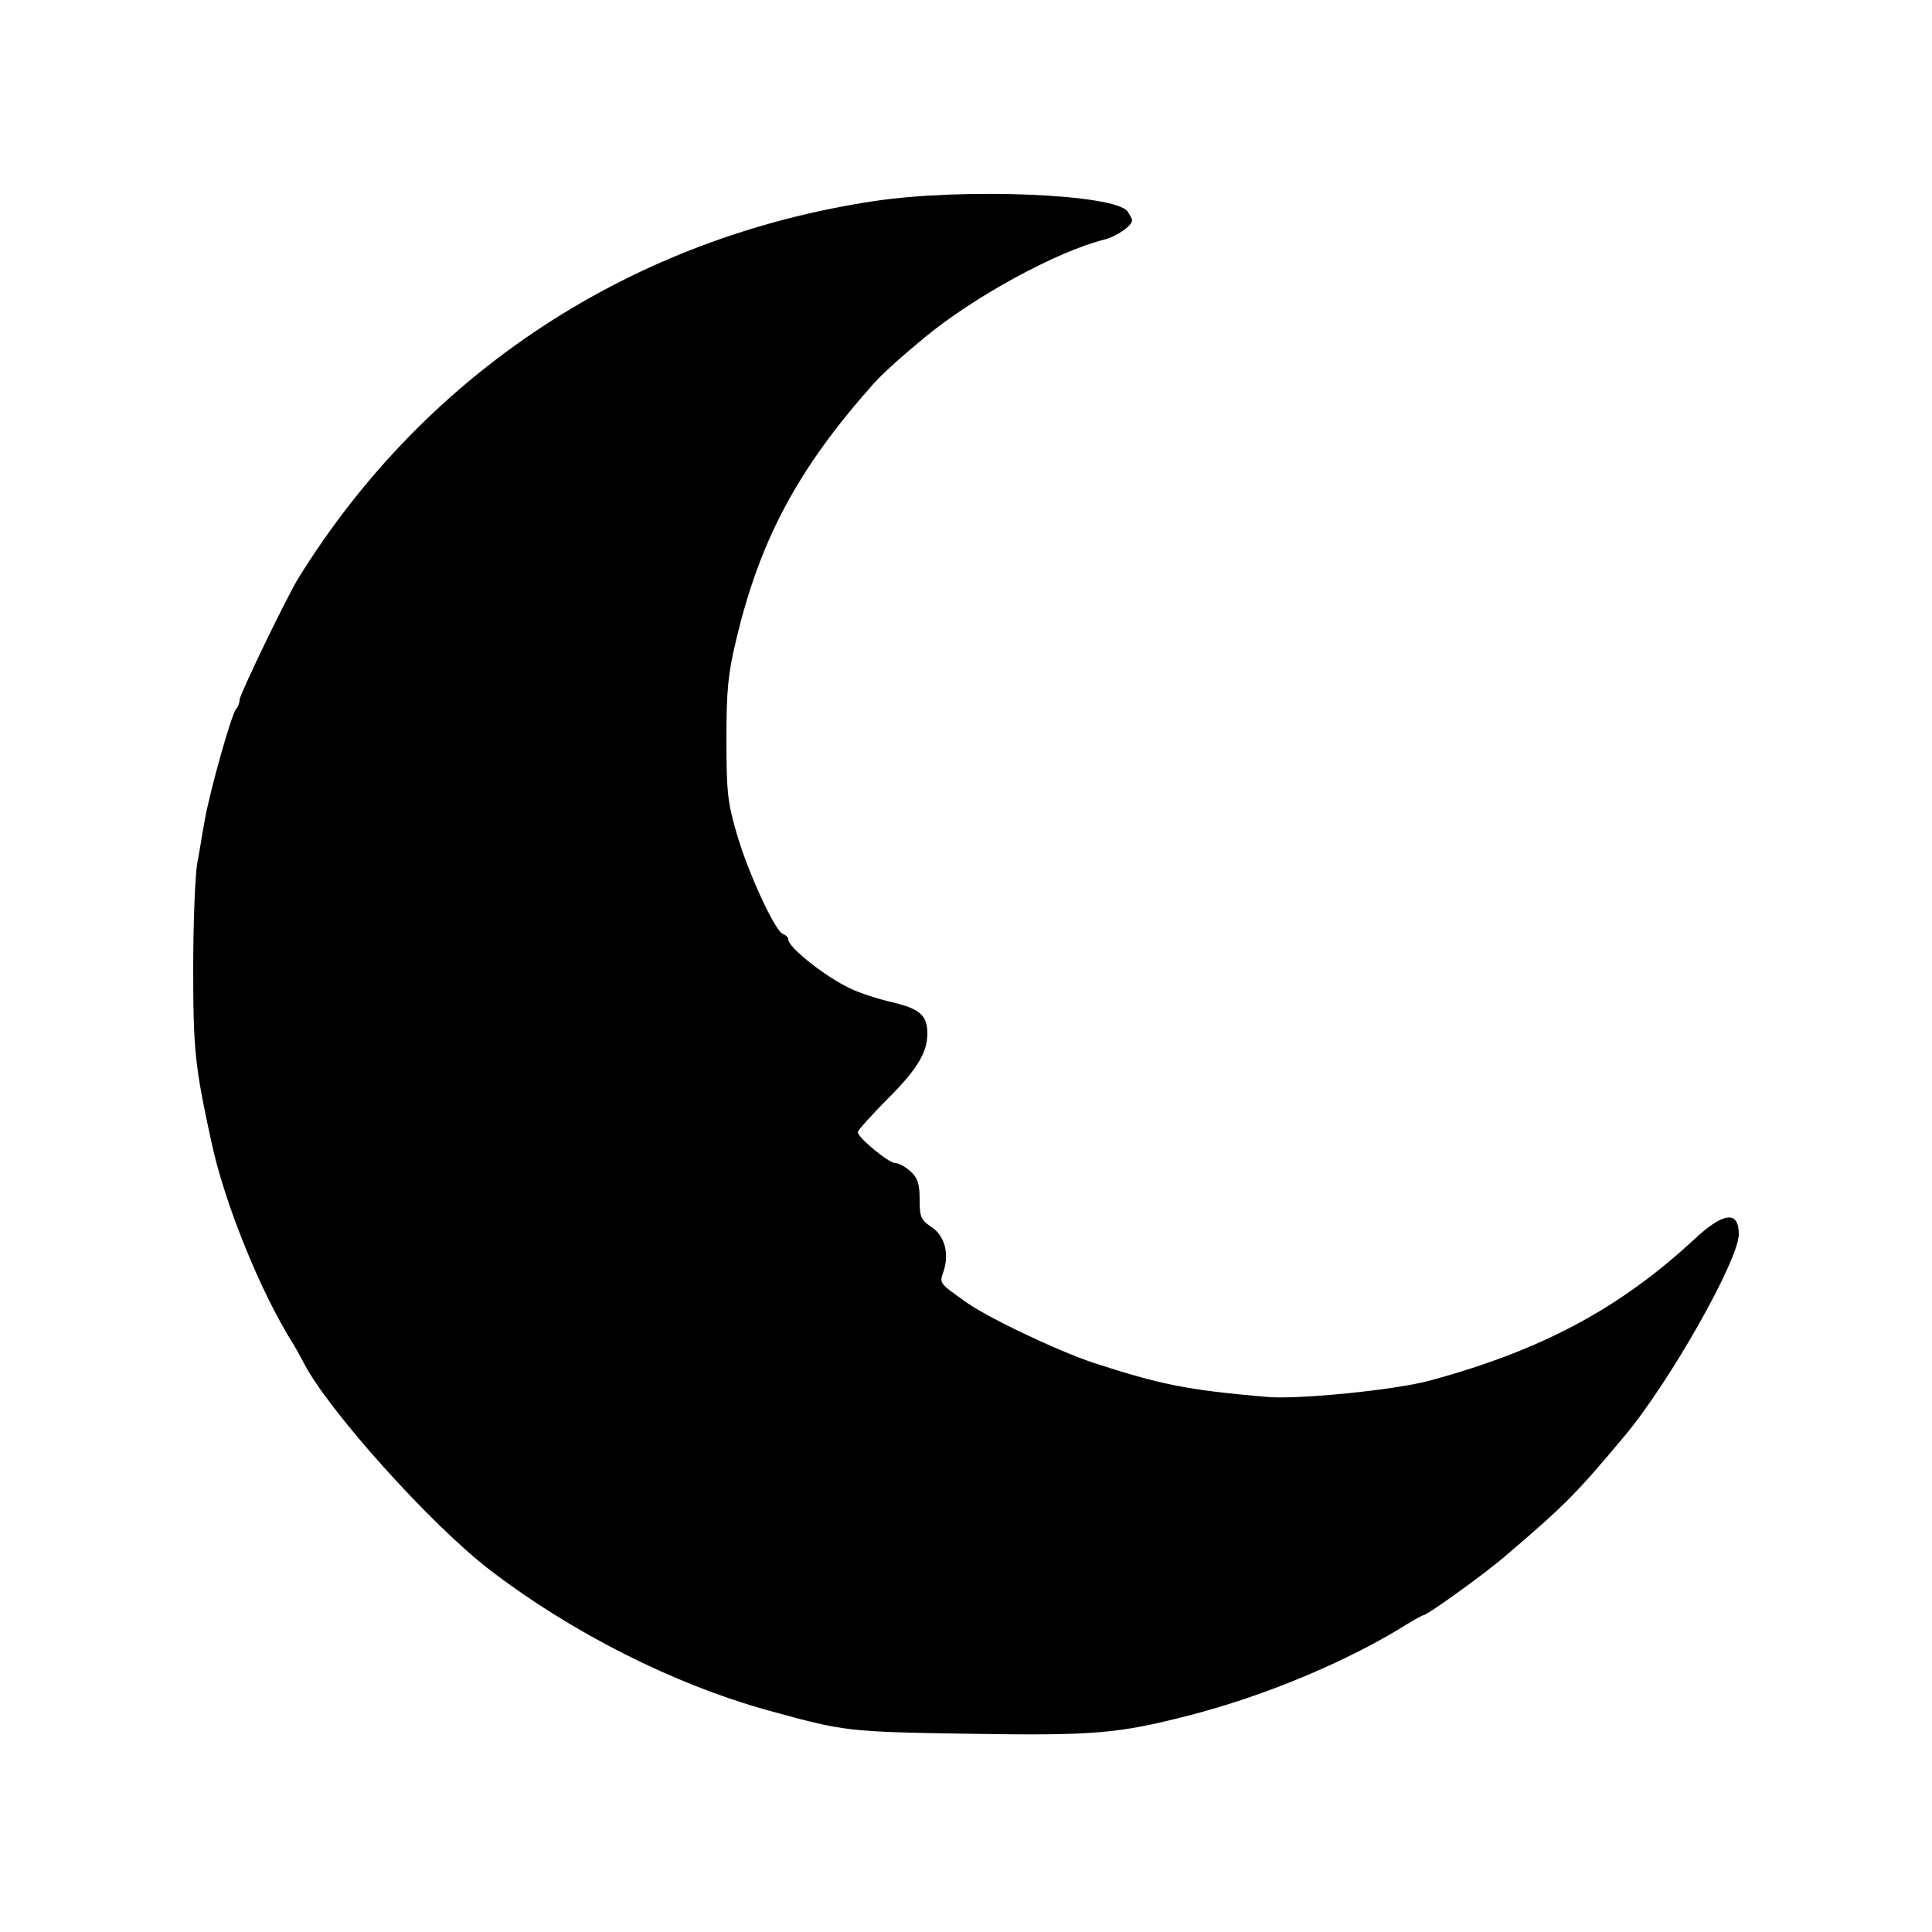 <?xml version="1.0" standalone="no"?>
<!DOCTYPE svg PUBLIC "-//W3C//DTD SVG 20010904//EN"
 "http://www.w3.org/TR/2001/REC-SVG-20010904/DTD/svg10.dtd">
<svg version="1.0" xmlns="http://www.w3.org/2000/svg"
 width="500pt" height="500pt" viewBox="0 0 500 500"
 preserveAspectRatio="xMidYMid meet">
<g transform="translate(0,500) scale(0.1,-0.1)"
fill="#000000" stroke="none">
<path d="M2265 4480 c-629 -94 -1162 -443 -1492 -975 -30 -48 -153 -303 -153
-316 0 -8 -4 -19 -9 -24 -12 -13 -68 -213 -81 -287 -6 -32 -14 -84 -20 -115
-5 -32 -10 -152 -10 -268 0 -209 4 -253 47 -450 34 -160 129 -393 213 -525 5
-8 16 -28 25 -45 62 -123 332 -423 484 -539 212 -162 473 -294 717 -362 200
-55 205 -56 523 -61 320 -5 384 0 566 47 197 50 414 141 567 237 21 13 40 23
42 23 10 0 167 113 220 160 146 125 176 155 299 302 117 139 297 457 297 524
0 62 -40 57 -116 -14 -192 -178 -395 -287 -684 -365 -87 -24 -344 -50 -424
-42 -207 18 -273 32 -446 88 -93 31 -279 119 -334 160 -66 47 -65 46 -54 77
15 46 3 92 -32 115 -27 18 -30 26 -30 71 0 40 -5 55 -23 72 -13 12 -31 22 -40
22 -17 0 -97 66 -97 80 0 5 33 41 73 82 80 79 107 124 107 173 0 47 -19 64
-90 81 -36 8 -85 24 -110 36 -65 31 -160 106 -160 127 0 5 -6 11 -14 14 -21 8
-92 163 -120 262 -23 78 -26 108 -26 241 0 127 4 170 25 257 61 259 160 444
354 662 24 27 69 68 132 120 130 108 344 224 467 255 32 8 72 36 72 50 0 3 -6
14 -12 23 -34 45 -423 61 -653 27z"/>
</g>
</svg>
